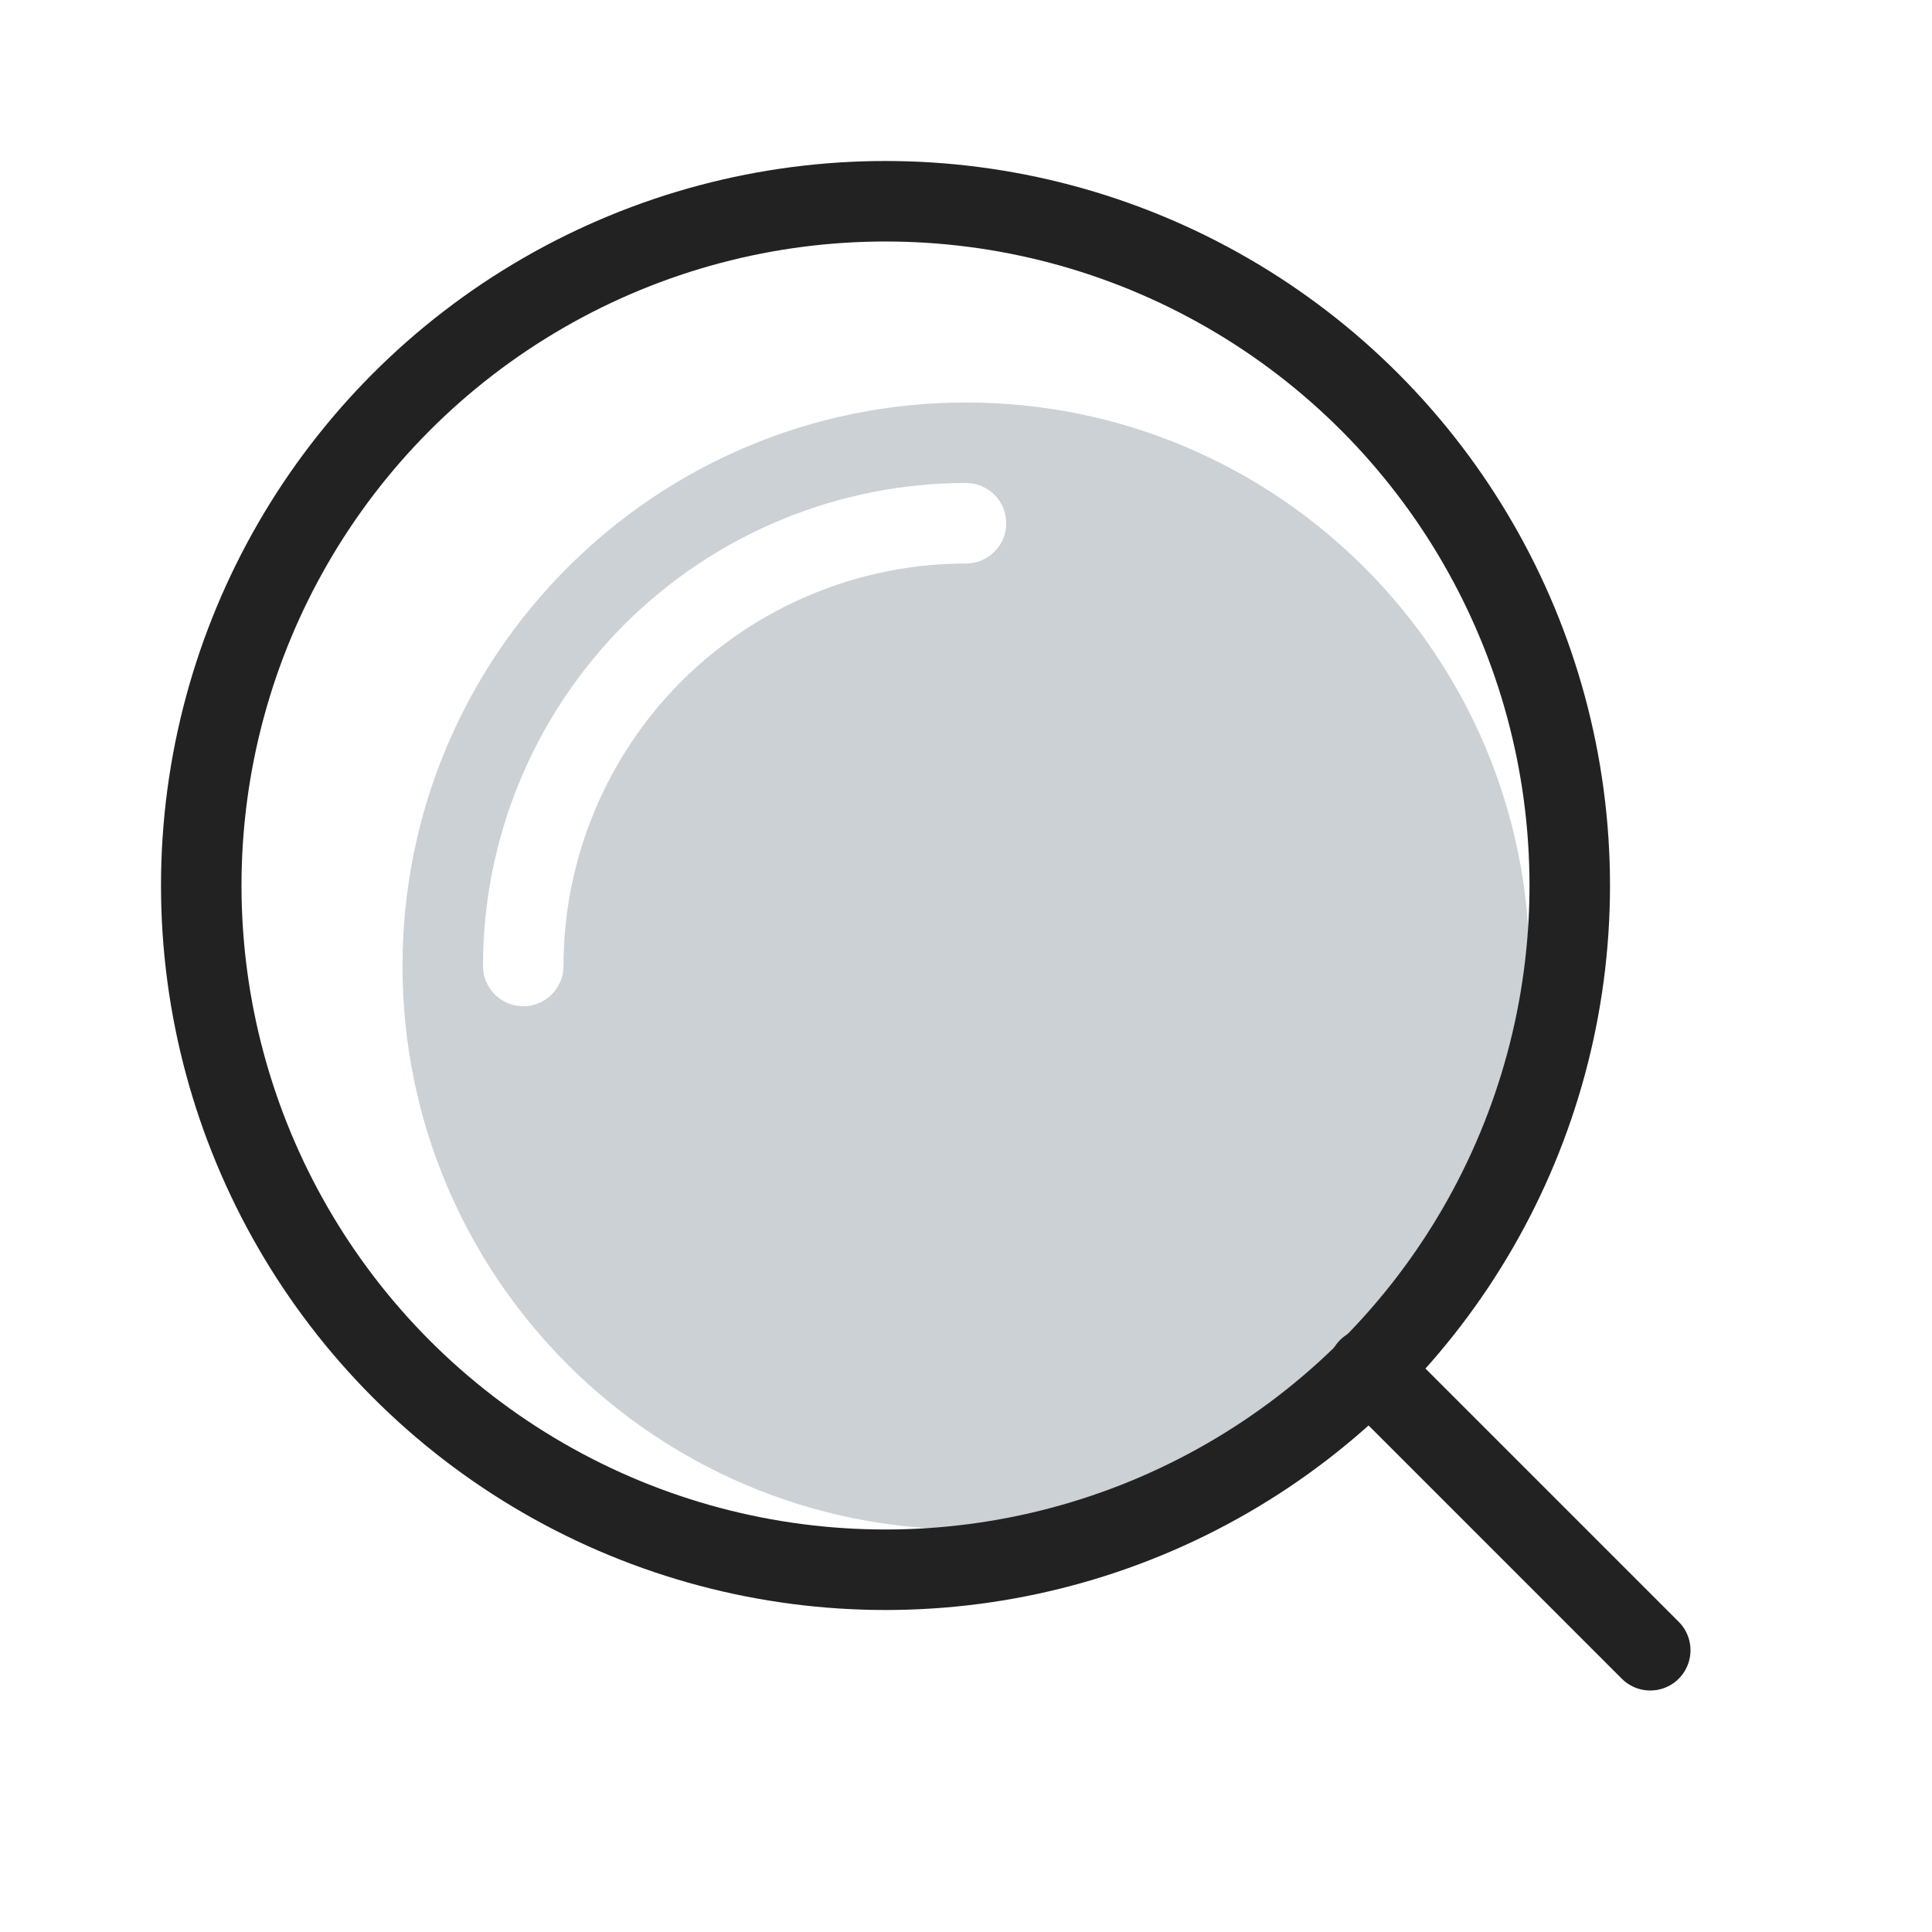 <?xml version="1.0" encoding="utf-8"?><!-- Скачано с сайта svg4.ru / Downloaded from svg4.ru -->
<svg width="800px" height="800px" viewBox="0 0 24 24" fill="none" xmlns="http://www.w3.org/2000/svg">
<path fill-rule="evenodd" clip-rule="evenodd" d="M12 19C15.866 19 19 15.866 19 12C19 8.134 15.866 5 12 5C8.134 5 5 8.134 5 12C5 15.866 8.134 19 12 19ZM10.087 7.381C10.693 7.129 11.343 7 12 7C12.276 7 12.5 6.776 12.5 6.5C12.5 6.224 12.276 6 12 6C11.212 6 10.432 6.155 9.704 6.457C8.976 6.758 8.315 7.2 7.757 7.757C7.2 8.315 6.758 8.976 6.457 9.704C6.155 10.432 6 11.212 6 12C6 12.276 6.224 12.5 6.5 12.5C6.776 12.5 7 12.276 7 12C7 11.343 7.129 10.693 7.381 10.087C7.632 9.48 8 8.929 8.464 8.464C8.929 8 9.48 7.632 10.087 7.381Z" fill="#2A4157" fill-opacity="0.24"/>
<path d="M20.5 20.5L17 17" stroke="#222222" stroke-linecap="round"/>
<circle cx="11" cy="11" r="8.5" stroke="#222222"/>
</svg>